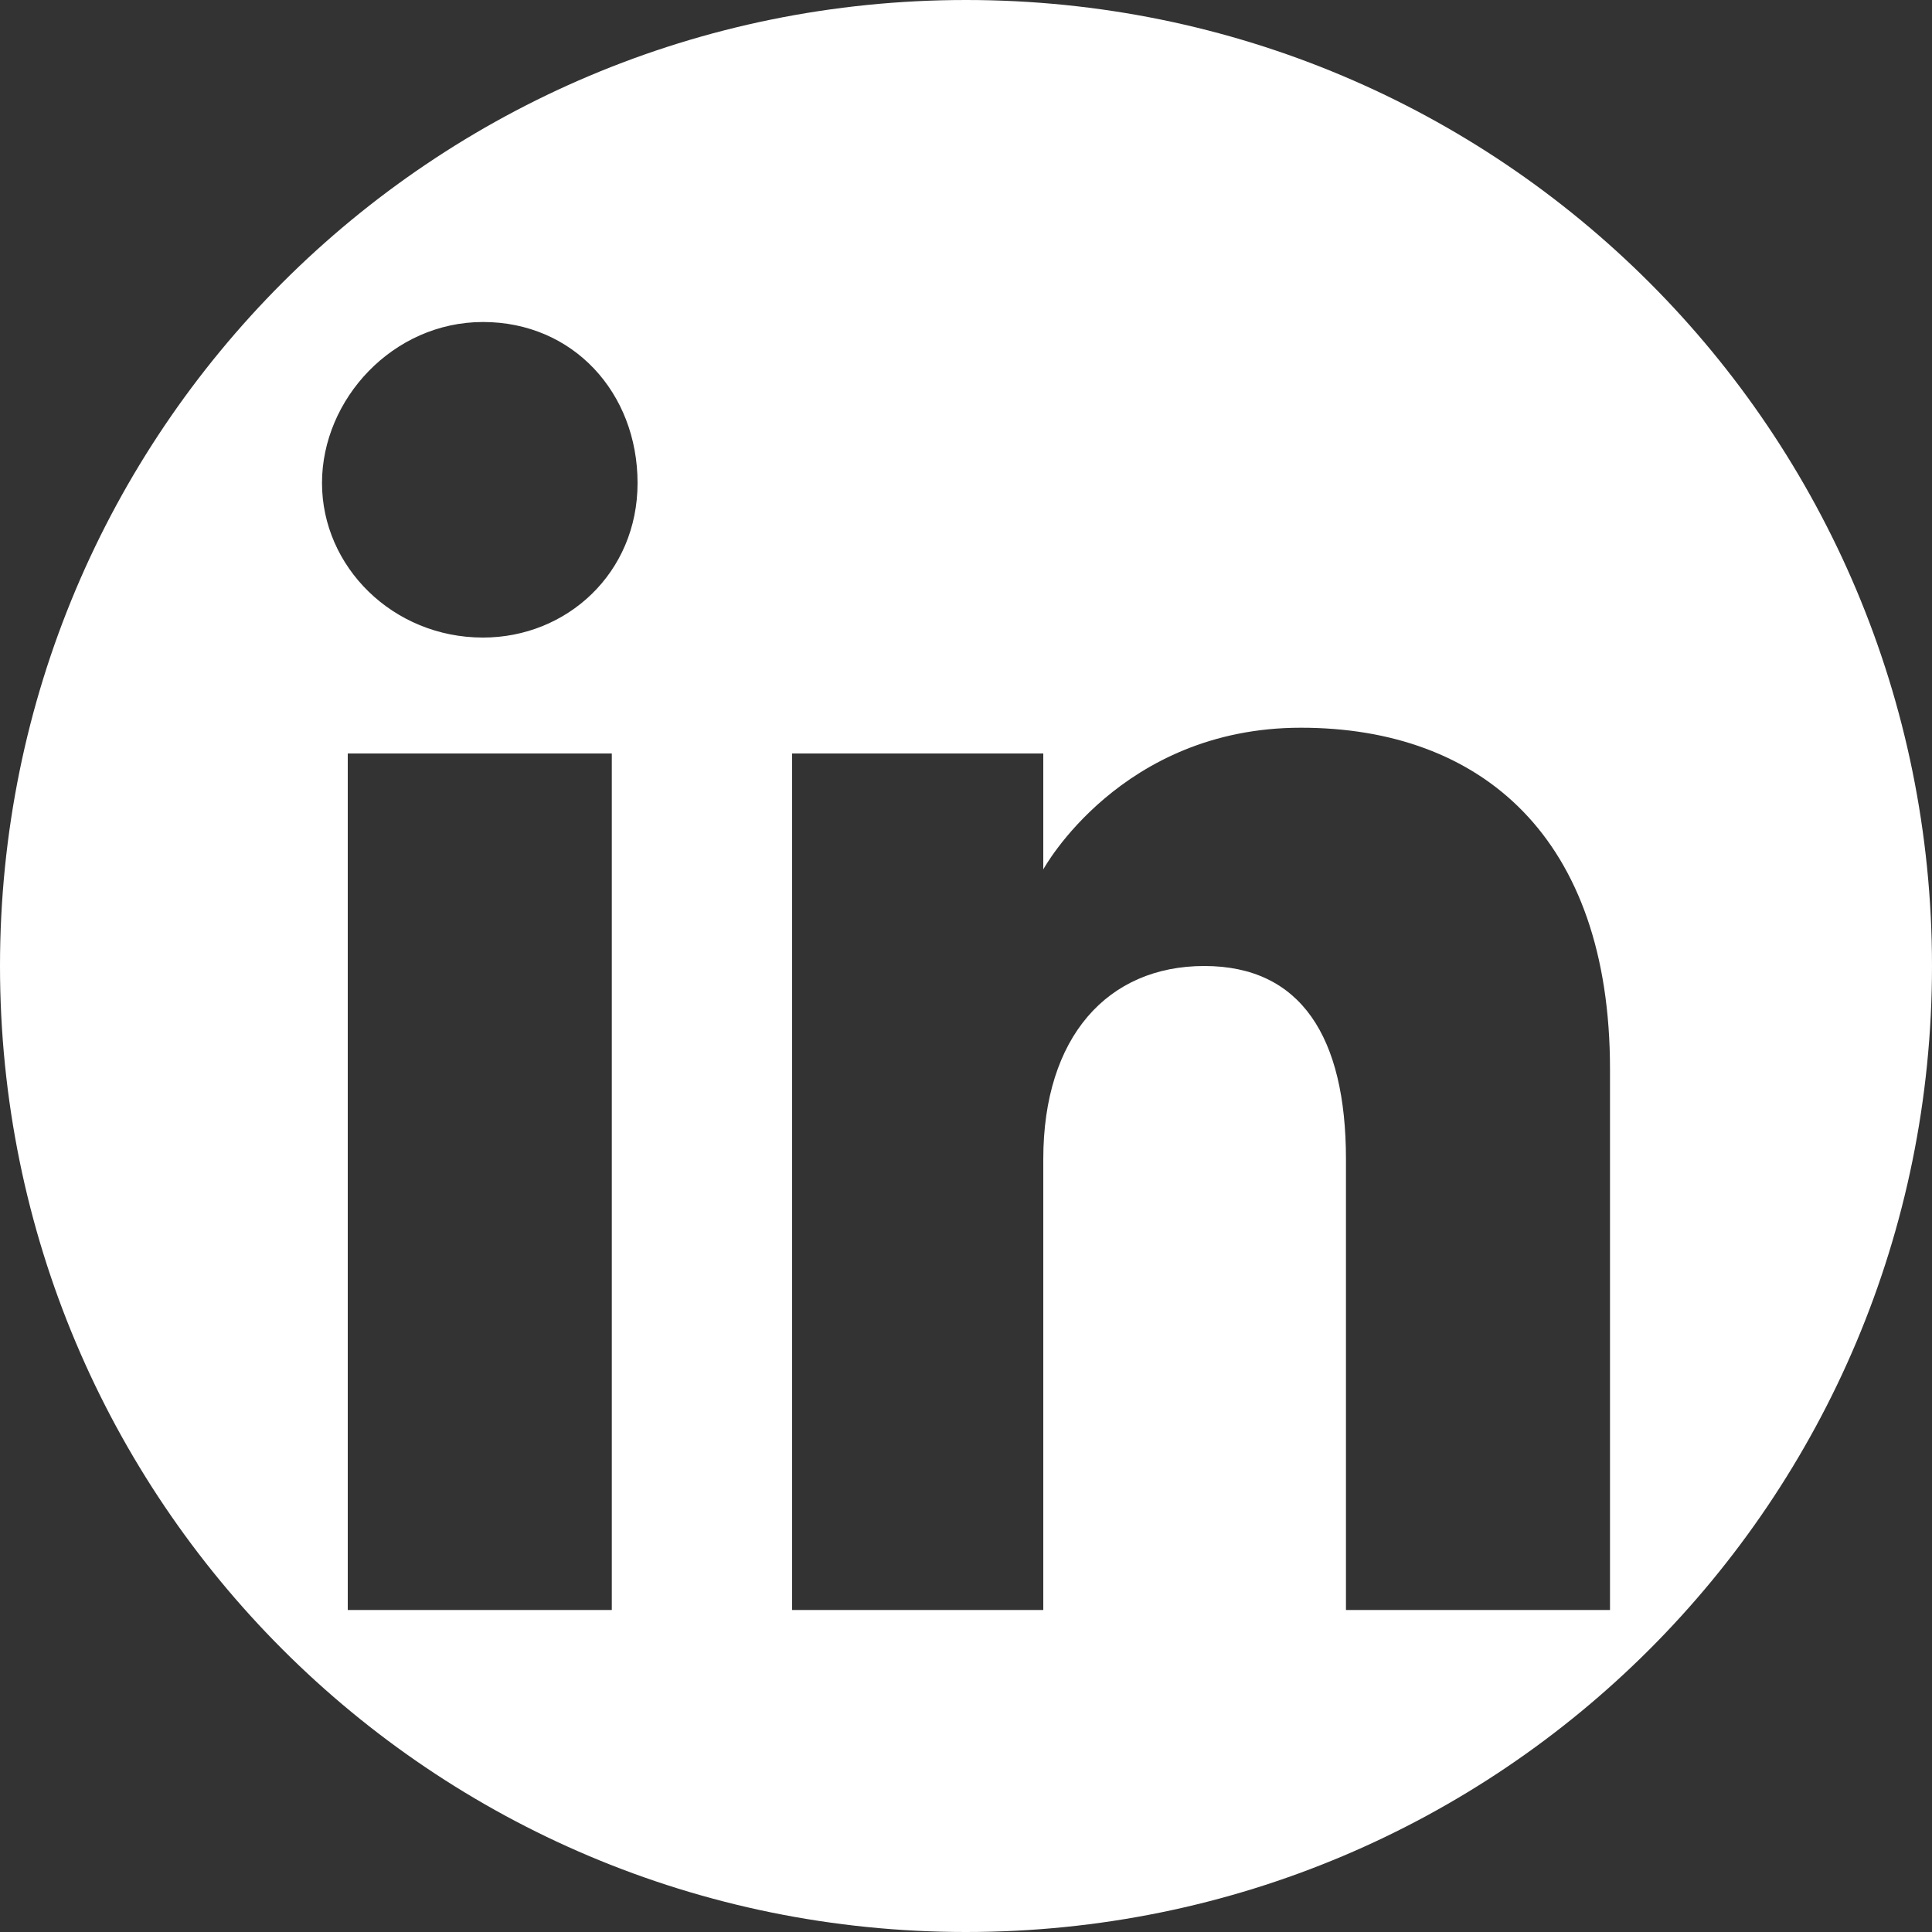 <?xml version="1.0" encoding="utf-8"?>
<!-- Generator: Adobe Illustrator 28.0.0, SVG Export Plug-In . SVG Version: 6.00 Build 0)  -->
<svg version="1.1" id="_レイヤー_1" xmlns="http://www.w3.org/2000/svg" xmlns:xlink="http://www.w3.org/1999/xlink" x="0px"
	 y="0px" viewBox="0 0 30 30" style="enable-background:new 0 0 30 30;" xml:space="preserve">
<rect x="0" y="0" width="30" height="30" fill="#333333" stroke="none"/>
<style type="text/css">
	.st0{display:none;}
	.st1{display:inline;fill:#FFFFFF;}
	.st2{fill:#FFFFFF;}
</style>
<g id="_レイヤー_1-2" class="st0">
	<path class="st1" d="M30,15.1c0-8.3-6.7-15-15-15S0,6.8,0,15.1s5.5,13.7,12.7,14.8V19.4H8.8v-4.3h3.8v-3.3C12.6,8,14.9,6,18.3,6
		s3.4,0.3,3.4,0.3V10h-1.9c-1.9,0-2.4,1.2-2.4,2.3v2.8h4.2l-0.7,4.3h-3.5v10.5C24.5,28.8,30,22.6,30,15.1z"/>
</g>
<g id="_レイヤー_2" class="st0">
	<path class="st1" d="M15,0C6.7,0,0,6.7,0,15s6.7,15,15,15s15-6.7,15-15S23.3,0,15,0z M23.6,20.6H6.4V10.5l8.6,6.3l8.6-6.3V20.6
		C23.6,20.6,23.6,20.6,23.6,20.6z M15,15.8L6.4,9.5h17.1L15,15.8z"/>
</g>
<g id="_レイヤー_3">
	<path class="st2" d="M15,0L15,0C6.7,0,0,6.7,0,15l0,0c0,8.3,6.7,15,15,15l0,0c8.3,0,15-6.7,15-15l0,0C30,6.7,23.3,0,15,0z M9.5,25
		H5.4V11.7h4.1V25z M7.5,9.9C6.1,9.9,5,8.8,5,7.5S6.1,5,7.5,5s2.4,1.1,2.4,2.5S8.8,9.9,7.5,9.9z M20.9,25v-7c0-1.9-0.7-3-2.2-3
		s-2.5,1.1-2.5,3v7h-3.9V11.7h3.9v1.8c0,0,1.2-2.2,4-2.2S25,13,25,16.6V25H20.9z"/>
</g>
<g id="_レイヤー_4" class="st0">
	<path class="st1" d="M15,30L15,30C6.7,30,0,23.3,0,15l0,0C0,6.7,6.7,0,15,0l0,0c8.3,0,15,6.7,15,15l0,0C30,23.3,23.3,30,15,30z
		 M11.5,22.6c7.1,0,10.9-5.9,10.9-10.9v-0.5c0.8-0.5,1.4-1.2,1.9-2c-0.7,0.3-1.4,0.5-2.2,0.6c0.8-0.5,1.4-1.2,1.7-2.1
		c-0.7,0.4-1.6,0.8-2.4,0.9c-0.7-0.8-1.7-1.2-2.8-1.2c-2.1,0-3.8,1.7-3.8,3.8s0,0.6,0.1,0.9c-3.2-0.2-6-1.7-7.9-4
		C6.6,8.7,6.4,9.3,6.4,10c0,1.3,0.7,2.5,1.7,3.2c-0.6,0-1.2-0.2-1.7-0.5l0,0c0,2,1.3,3.5,3.1,3.9c-0.3,0.1-0.7,0.1-1,0.1
		s-0.5,0-0.7-0.1c0.5,1.5,1.9,2.6,3.6,2.7c-1.3,1-3,1.6-4.8,1.6s-0.6,0-0.9-0.1C7.3,22,9.4,22.6,11.5,22.6"/>
</g>
</svg>
